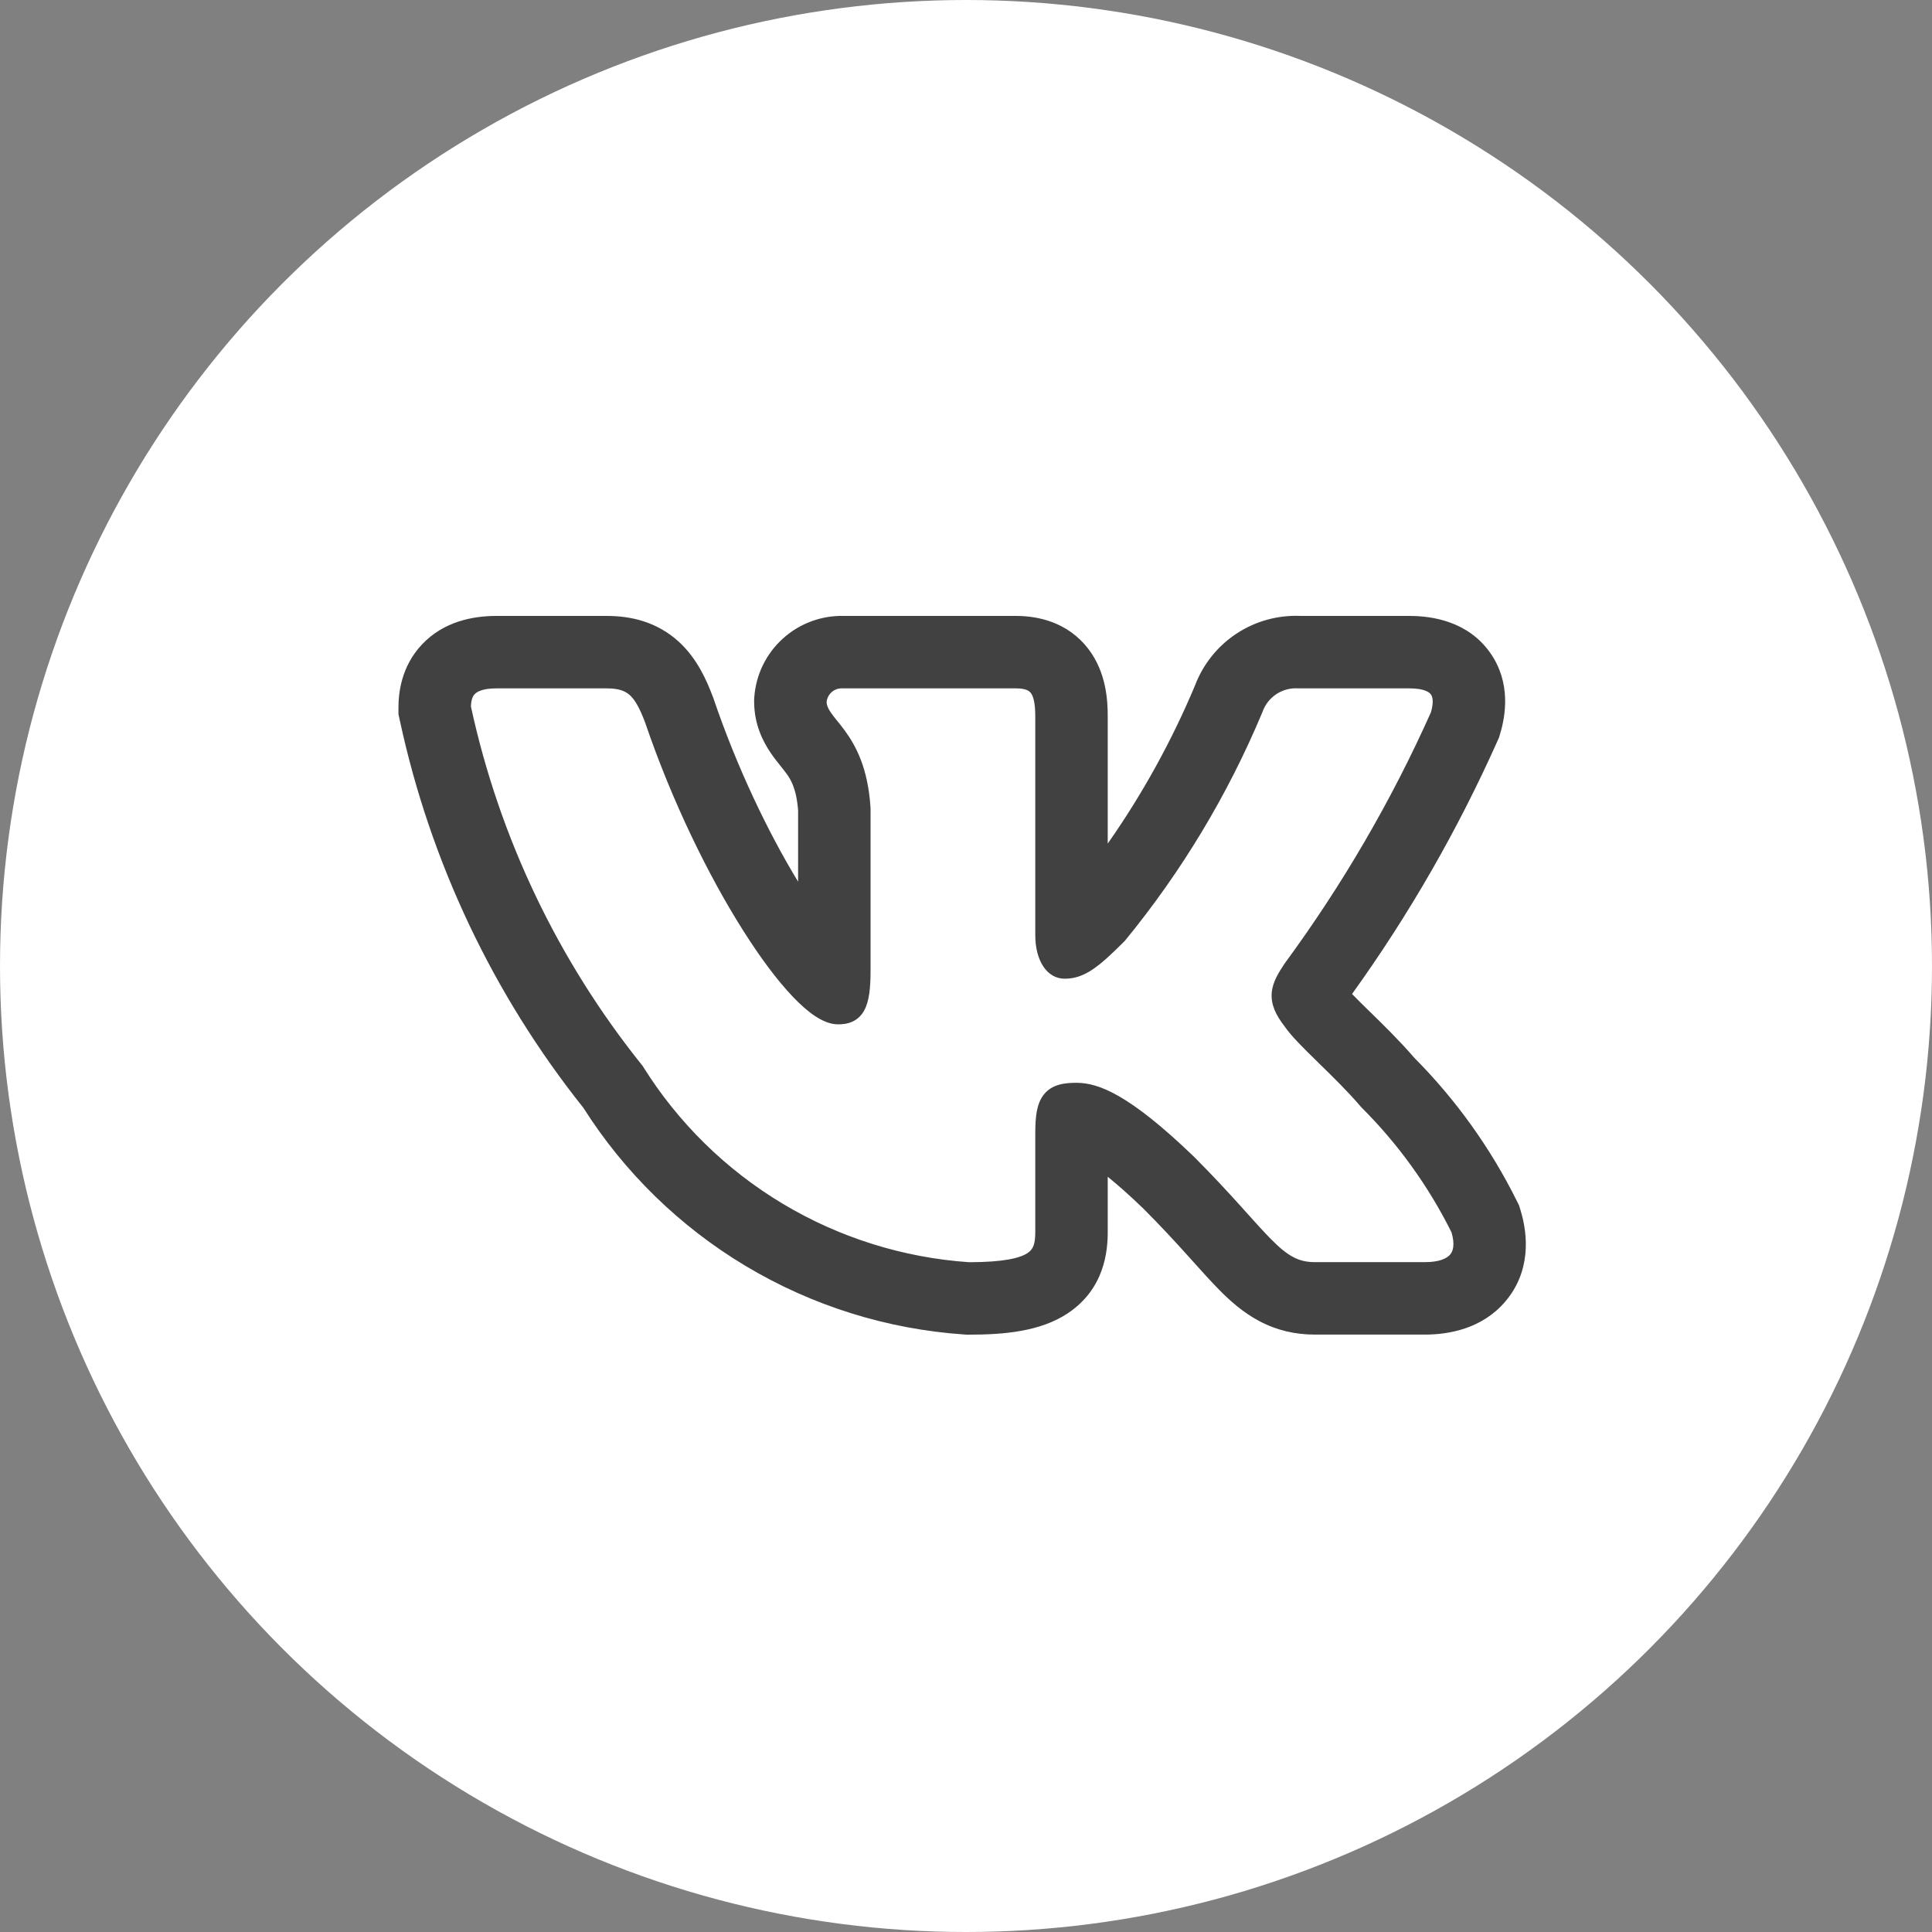 <?xml version="1.0" encoding="UTF-8"?> <svg xmlns="http://www.w3.org/2000/svg" width="50" height="50" viewBox="0 0 50 50" fill="none"><rect x="0" y="0" width="50" height="50" fill="#808080" stroke="none"/> <g clip-path="url(#clip0_326_11)"> <circle cx="25" cy="25" r="25" fill="white"></circle> <path fill-rule="evenodd" clip-rule="evenodd" d="M39.256 31.081C38.576 29.712 37.681 28.461 36.603 27.377C36.236 26.95 35.807 26.53 35.471 26.201L35.424 26.156C35.251 25.986 35.108 25.846 34.991 25.724C36.464 23.676 37.725 21.482 38.754 19.178L38.795 19.085L38.824 18.987C38.96 18.534 39.115 17.671 38.564 16.892C37.995 16.086 37.083 15.94 36.473 15.94H33.664C33.078 15.914 32.498 16.072 32.007 16.394C31.512 16.718 31.134 17.191 30.925 17.744C30.32 19.185 29.563 20.555 28.668 21.832V18.541C28.668 18.115 28.628 17.404 28.173 16.803C27.627 16.084 26.838 15.94 26.291 15.94H21.834C21.26 15.927 20.701 16.133 20.272 16.516C19.832 16.908 19.563 17.456 19.521 18.044L19.517 18.1V18.156C19.517 18.763 19.758 19.21 19.95 19.492C20.036 19.618 20.128 19.733 20.186 19.805L20.199 19.822C20.261 19.899 20.303 19.951 20.344 20.007C20.453 20.156 20.61 20.385 20.655 20.977V22.818C19.886 21.555 19.076 19.875 18.466 18.079L18.457 18.052L18.446 18.025C18.294 17.626 18.05 17.047 17.562 16.603C16.991 16.085 16.316 15.94 15.702 15.94H12.852C12.231 15.94 11.483 16.086 10.924 16.675C10.375 17.255 10.312 17.949 10.312 18.318V18.484L10.348 18.647C11.137 22.311 12.764 25.742 15.099 28.672C16.158 30.342 17.593 31.742 19.29 32.759C21.014 33.793 22.959 34.402 24.964 34.537L25.017 34.541H25.069C25.976 34.541 26.922 34.462 27.634 33.988C28.593 33.349 28.668 32.367 28.668 31.878V30.455C28.915 30.654 29.22 30.922 29.594 31.282C30.046 31.735 30.406 32.127 30.715 32.469L30.88 32.653L30.881 32.654C31.12 32.92 31.357 33.183 31.571 33.399C31.841 33.671 32.175 33.97 32.593 34.191C33.046 34.431 33.522 34.539 34.027 34.539H36.879C37.48 34.539 38.342 34.397 38.948 33.694C39.608 32.929 39.558 31.991 39.35 31.316L39.313 31.195L39.256 31.081ZM32.107 31.213C31.786 30.857 31.399 30.436 30.91 29.946L30.906 29.942C29.211 28.308 28.419 28.023 27.858 28.023C27.561 28.023 27.231 28.057 27.017 28.323C26.916 28.449 26.863 28.601 26.833 28.759C26.804 28.917 26.793 29.102 26.793 29.313V31.878C26.793 32.196 26.741 32.33 26.594 32.428C26.398 32.559 25.978 32.665 25.08 32.666C23.374 32.549 21.721 32.03 20.254 31.151C18.785 30.27 17.546 29.053 16.64 27.6L16.63 27.584L16.618 27.569C14.442 24.86 12.925 21.682 12.188 18.286C12.192 18.123 12.227 18.026 12.285 17.965C12.344 17.902 12.488 17.815 12.852 17.815H15.702C16.019 17.815 16.183 17.884 16.302 17.992C16.435 18.113 16.551 18.32 16.692 18.688C17.392 20.745 18.338 22.67 19.234 24.084C19.681 24.791 20.122 25.38 20.519 25.796C20.717 26.004 20.912 26.176 21.097 26.298C21.277 26.416 21.48 26.51 21.689 26.51C21.8 26.51 21.929 26.498 22.053 26.443C22.187 26.384 22.291 26.285 22.364 26.153C22.494 25.919 22.53 25.573 22.53 25.118V20.914L22.529 20.904C22.464 19.881 22.155 19.305 21.855 18.896C21.789 18.807 21.724 18.726 21.667 18.655L21.651 18.636C21.589 18.558 21.539 18.495 21.498 18.435C21.424 18.325 21.395 18.249 21.392 18.167C21.402 18.07 21.448 17.98 21.521 17.914C21.597 17.846 21.696 17.811 21.798 17.815H26.291C26.548 17.815 26.635 17.878 26.679 17.936C26.74 18.017 26.793 18.186 26.793 18.541V24.202C26.793 24.874 27.103 25.329 27.553 25.329C28.072 25.329 28.445 25.015 29.098 24.362L29.109 24.351L29.119 24.339C30.582 22.554 31.778 20.566 32.668 18.437L32.674 18.421C32.741 18.233 32.868 18.072 33.035 17.962C33.202 17.853 33.4 17.801 33.599 17.815L33.61 17.815H36.473C36.863 17.815 36.992 17.915 37.033 17.974C37.077 18.036 37.108 18.17 37.033 18.433C36.007 20.728 34.737 22.907 33.248 24.933L33.238 24.947C33.093 25.169 32.935 25.413 32.912 25.694C32.887 25.996 33.018 26.27 33.246 26.564C33.413 26.811 33.756 27.147 34.105 27.488L34.137 27.52C34.503 27.877 34.898 28.265 35.216 28.639L35.224 28.649L35.234 28.659C36.181 29.603 36.968 30.695 37.565 31.892C37.66 32.217 37.602 32.384 37.528 32.47C37.441 32.57 37.247 32.664 36.879 32.664H34.027C33.805 32.664 33.633 32.62 33.469 32.533C33.297 32.443 33.121 32.299 32.901 32.077C32.723 31.898 32.529 31.682 32.292 31.419C32.233 31.353 32.172 31.285 32.107 31.213Z" fill="#414141"></path> </g> <defs> <clipPath id="clip0_326_11"> <rect width="50" height="50" fill="white"></rect> </clipPath> </defs> </svg> 